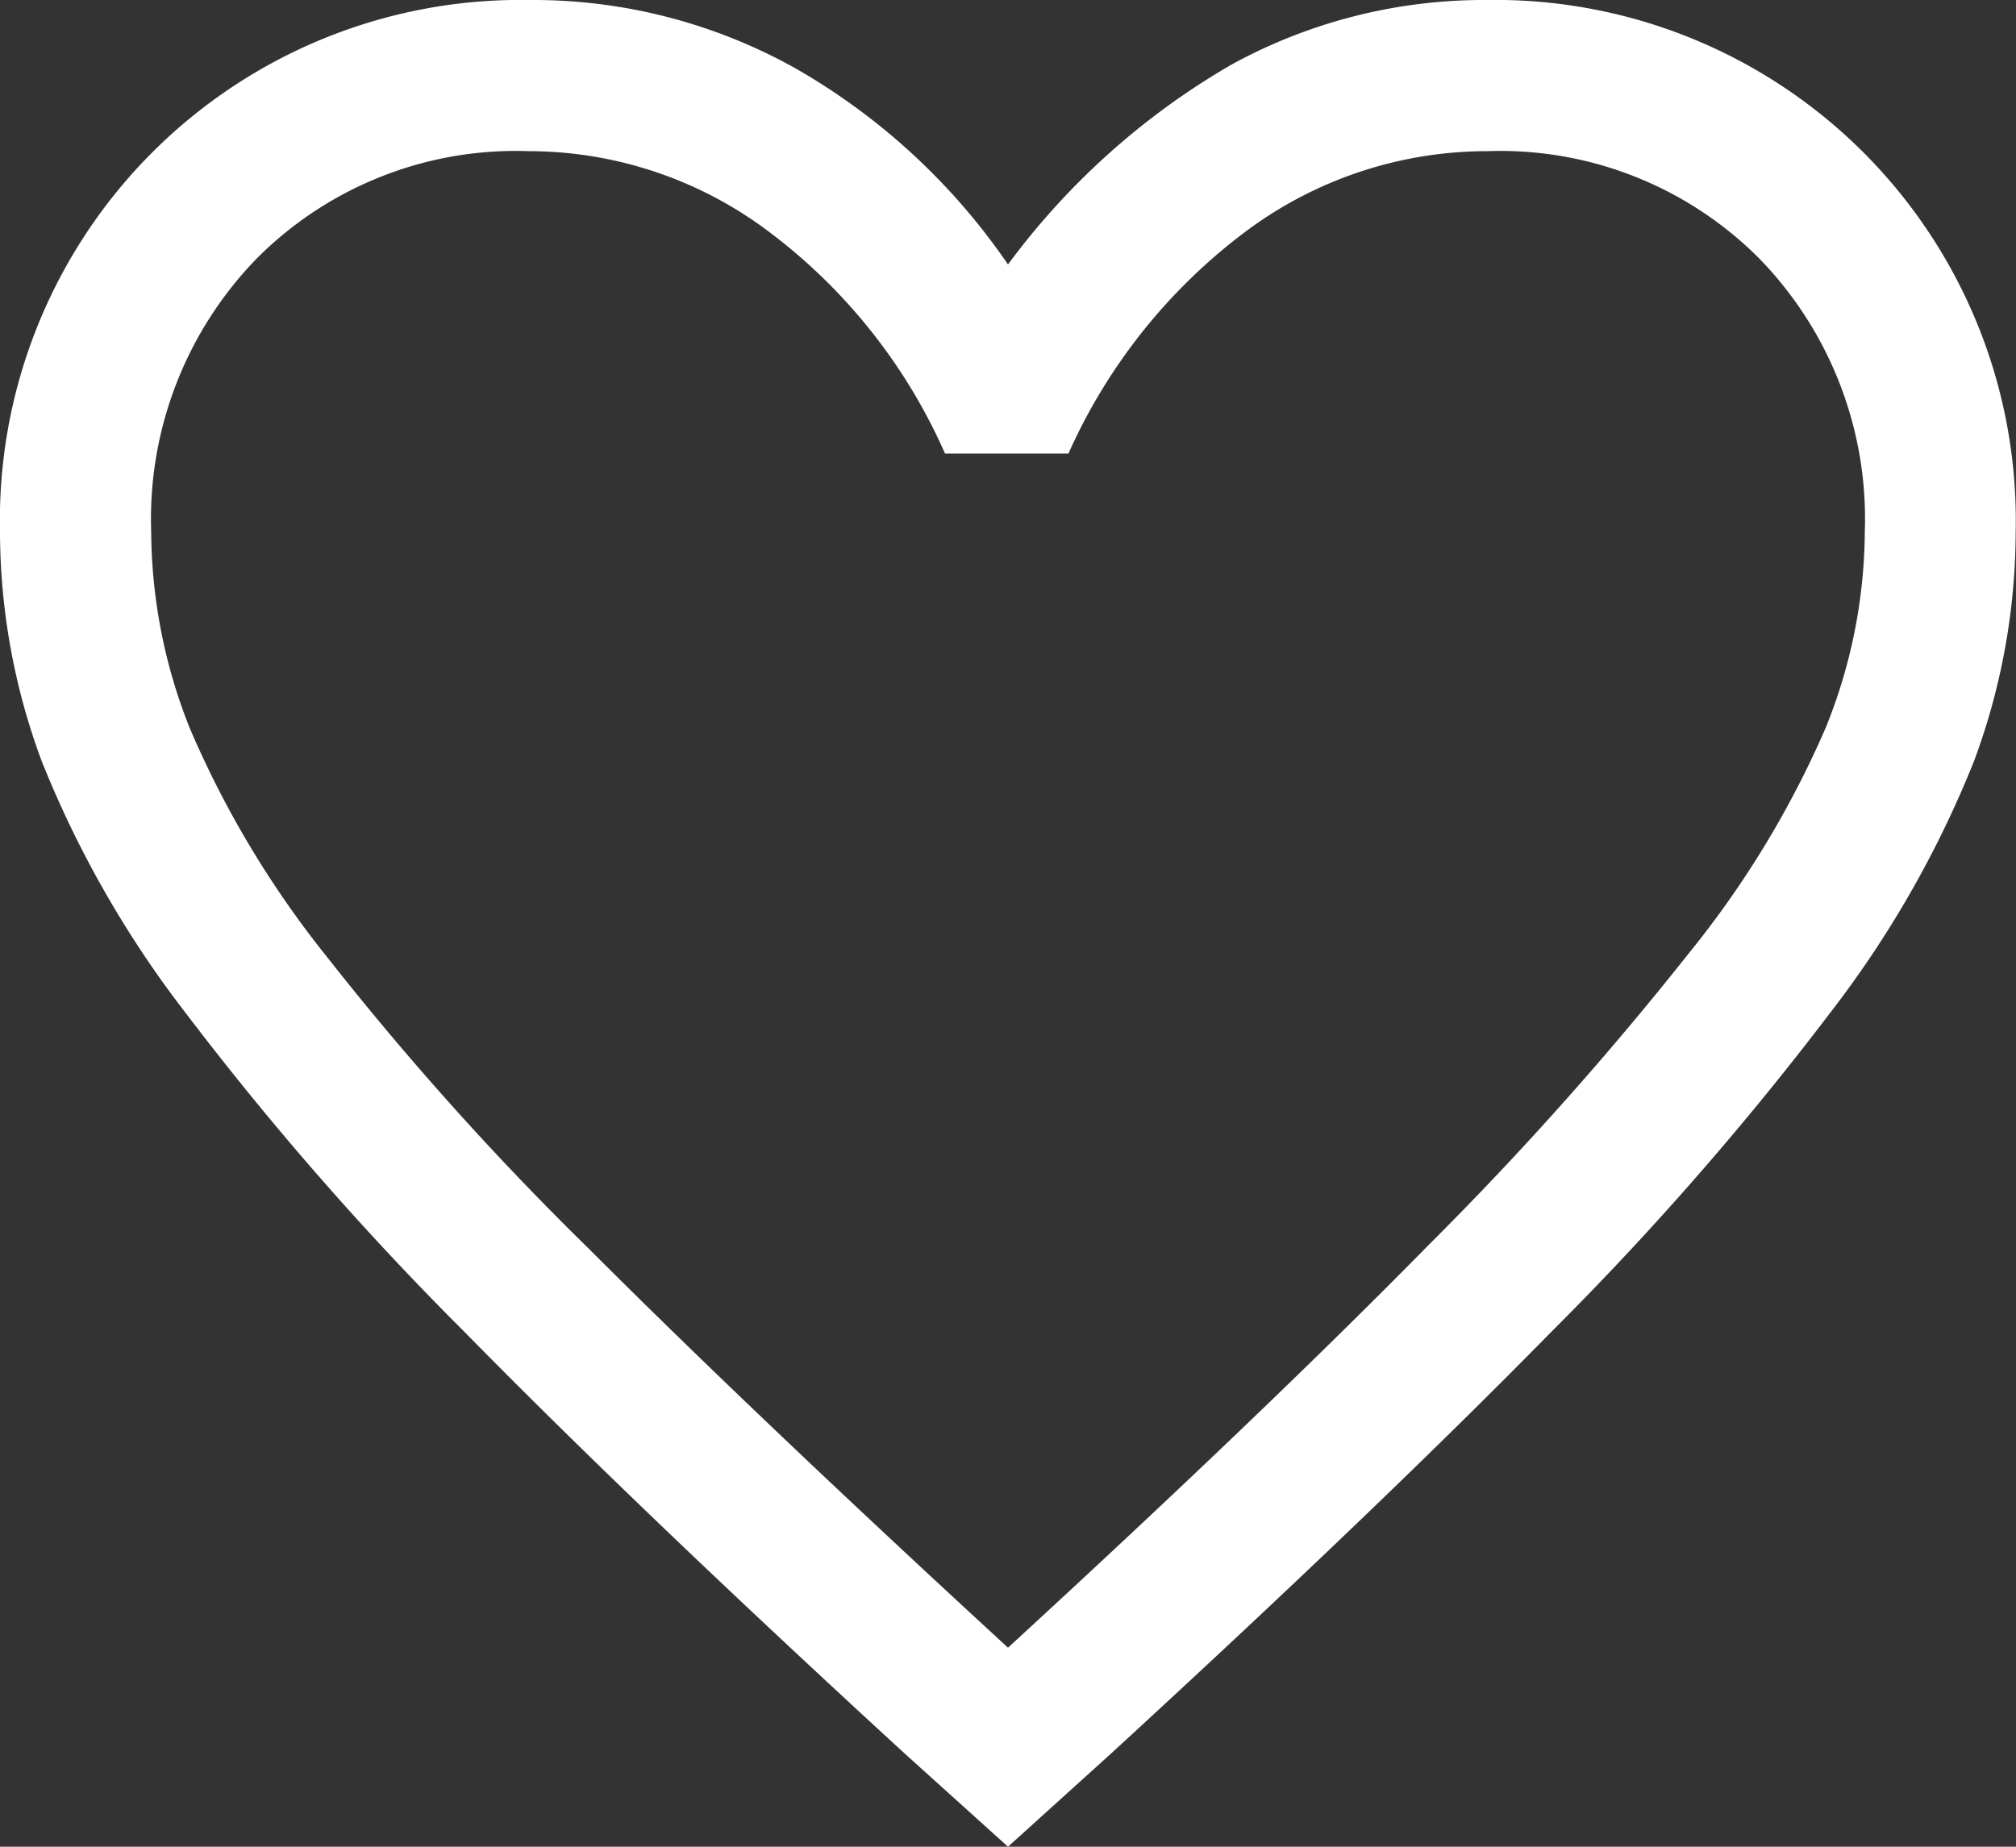 <?xml version="1.0" encoding="UTF-8"?> <svg xmlns="http://www.w3.org/2000/svg" width="38.106" height="34.915" viewBox="0 0 38.106 34.915"><rect x="0" y="0" width="38.106" height="34.915" fill="#333333" stroke="none"/><path id="favorite_FILL0_wght400_GRAD0_opsz48_3_" data-name="favorite_FILL0_wght400_GRAD0_opsz48 (3)" d="M99.053,236.915,97.1,235.153q-5.038-4.626-8.33-7.981a58.416,58.416,0,0,1-5.245-6,19.822,19.822,0,0,1-2.739-4.787A12.507,12.507,0,0,1,80,212.051,9.839,9.839,0,0,1,90,202a10.161,10.161,0,0,1,5.025,1.286A12.205,12.205,0,0,1,99.053,207a13.887,13.887,0,0,1,4.239-3.787A9.933,9.933,0,0,1,108.1,202a9.839,9.839,0,0,1,10,10.051,12.507,12.507,0,0,1-.786,4.335,19.822,19.822,0,0,1-2.739,4.787,58.415,58.415,0,0,1-5.245,6q-3.292,3.355-8.33,7.981Zm0-3.763q4.822-4.43,7.937-7.6a63.351,63.351,0,0,0,4.948-5.549,18.315,18.315,0,0,0,2.572-4.246,10,10,0,0,0,.738-3.7,7.053,7.053,0,0,0-2-5.175,6.906,6.906,0,0,0-5.134-2.024,7.626,7.626,0,0,0-4.543,1.5,10.678,10.678,0,0,0-3.375,4.216H97.862a10.562,10.562,0,0,0-3.327-4.192,7.547,7.547,0,0,0-4.543-1.524,6.906,6.906,0,0,0-5.134,2.024,7.063,7.063,0,0,0-2,5.183,10.141,10.141,0,0,0,.738,3.724,18.551,18.551,0,0,0,2.572,4.287,57.168,57.168,0,0,0,4.978,5.549Q94.29,228.77,99.053,233.152ZM99.053,219.005Z" transform="translate(-80 -202)" fill="#fff"></path></svg> 